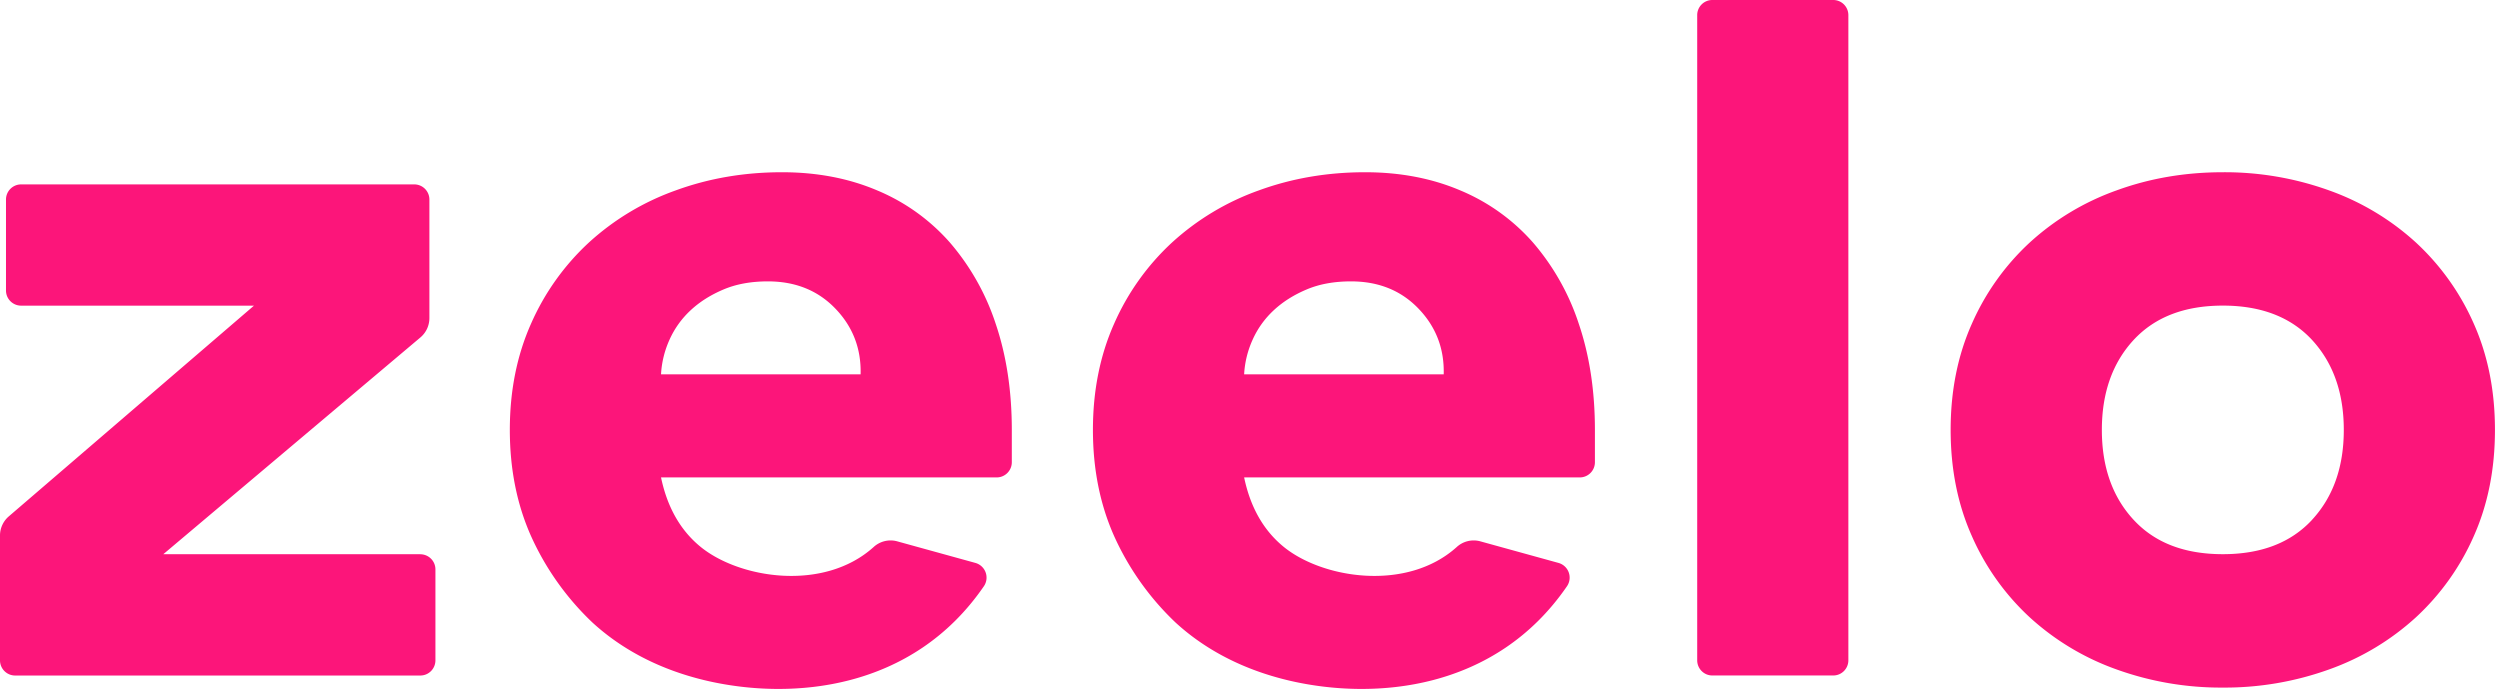 <svg xmlns="http://www.w3.org/2000/svg" width="58" height="16" viewBox="0 0 58 16">
    <g fill="#FC157A" fill-rule="evenodd">
        <path d="M9.752 12.858H3.788l5.966-5.03a.587.587 0 0 0 .208-.448V4.63a.351.351 0 0 0-.35-.352H.491a.351.351 0 0 0-.352.352v2.11c0 .194.157.351.351.351h5.402L.204 11.98a.587.587 0 0 0-.204.445v2.895c0 .194.157.352.35.352h9.402c.194 0 .35-.158.35-.352v-2.11a.351.351 0 0 0-.35-.351M53.64 12.06c-.492.532-1.182.797-2.07.797-.89 0-1.579-.265-2.07-.797-.491-.53-.737-1.226-.737-2.086 0-.86.246-1.555.737-2.087.491-.53 1.18-.797 2.07-.797.888 0 1.578.266 2.07.797.49.532.736 1.227.736 2.087 0 .86-.246 1.555-.737 2.086m3.754-4.548a5.675 5.675 0 0 0-1.345-1.887 5.94 5.94 0 0 0-2.011-1.207 7.15 7.15 0 0 0-2.467-.422c-.874 0-1.696.14-2.468.422a5.938 5.938 0 0 0-2.01 1.207 5.668 5.668 0 0 0-1.345 1.887c-.328.735-.492 1.556-.492 2.462 0 .907.164 1.727.492 2.462a5.66 5.66 0 0 0 1.344 1.887 5.93 5.93 0 0 0 2.011 1.207 7.148 7.148 0 0 0 2.468.422 7.15 7.15 0 0 0 2.467-.422 5.933 5.933 0 0 0 2.011-1.207 5.666 5.666 0 0 0 1.345-1.887c.327-.735.49-1.555.49-2.462 0-.906-.163-1.727-.49-2.462M15.336 8.684c.015-.28.082-.55.199-.808s.28-.485.49-.68c.211-.196.464-.355.76-.48.297-.126.64-.188 1.03-.188.639 0 1.161.21 1.567.633.405.421.6.93.584 1.523h-4.63zm6.7-3.059a4.603 4.603 0 0 0-1.684-1.207c-.663-.282-1.4-.422-2.21-.422-.873 0-1.695.14-2.467.422a5.935 5.935 0 0 0-2.011 1.207 5.669 5.669 0 0 0-1.345 1.887c-.327.735-.491 1.556-.491 2.462 0 .906.164 1.727.491 2.461a6.369 6.369 0 0 0 1.424 2.006c.57.524 1.431 1.073 2.68 1.358 1.956.445 4.741.219 6.4-2.194a.354.354 0 0 0-.193-.545l-1.822-.503a.582.582 0 0 0-.543.137c-1.16 1.041-3.117.728-4.017-.012-.475-.39-.772-.934-.912-1.606h7.787c.194 0 .351-.158.351-.352v-.75c0-.906-.125-1.727-.374-2.462a5.514 5.514 0 0 0-1.064-1.887zM28.864 8.684c.015-.28.082-.55.199-.808s.28-.485.49-.68c.211-.196.464-.355.76-.48.297-.126.64-.188 1.03-.188.639 0 1.161.21 1.567.633.405.421.6.93.584 1.523h-4.63zm6.7-3.059a4.603 4.603 0 0 0-1.684-1.207c-.663-.282-1.4-.422-2.21-.422-.873 0-1.695.14-2.467.422a5.935 5.935 0 0 0-2.011 1.207 5.67 5.67 0 0 0-1.345 1.887c-.327.735-.491 1.556-.491 2.462 0 .906.164 1.727.491 2.461a6.369 6.369 0 0 0 1.424 2.006c.57.524 1.431 1.073 2.68 1.358 1.956.445 4.741.219 6.4-2.194a.354.354 0 0 0-.193-.545l-1.822-.503a.582.582 0 0 0-.543.137c-1.16 1.041-3.117.728-4.017-.012-.475-.39-.772-.934-.912-1.606h7.787c.194 0 .351-.158.351-.352v-.75c0-.906-.125-1.727-.374-2.462a5.514 5.514 0 0 0-1.064-1.887zM42.532 0h-2.806a.351.351 0 0 0-.351.352v14.967c0 .194.157.352.35.352h2.807c.194 0 .35-.158.35-.352V.352a.351.351 0 0 0-.35-.352"/>
    </g>
</svg>
